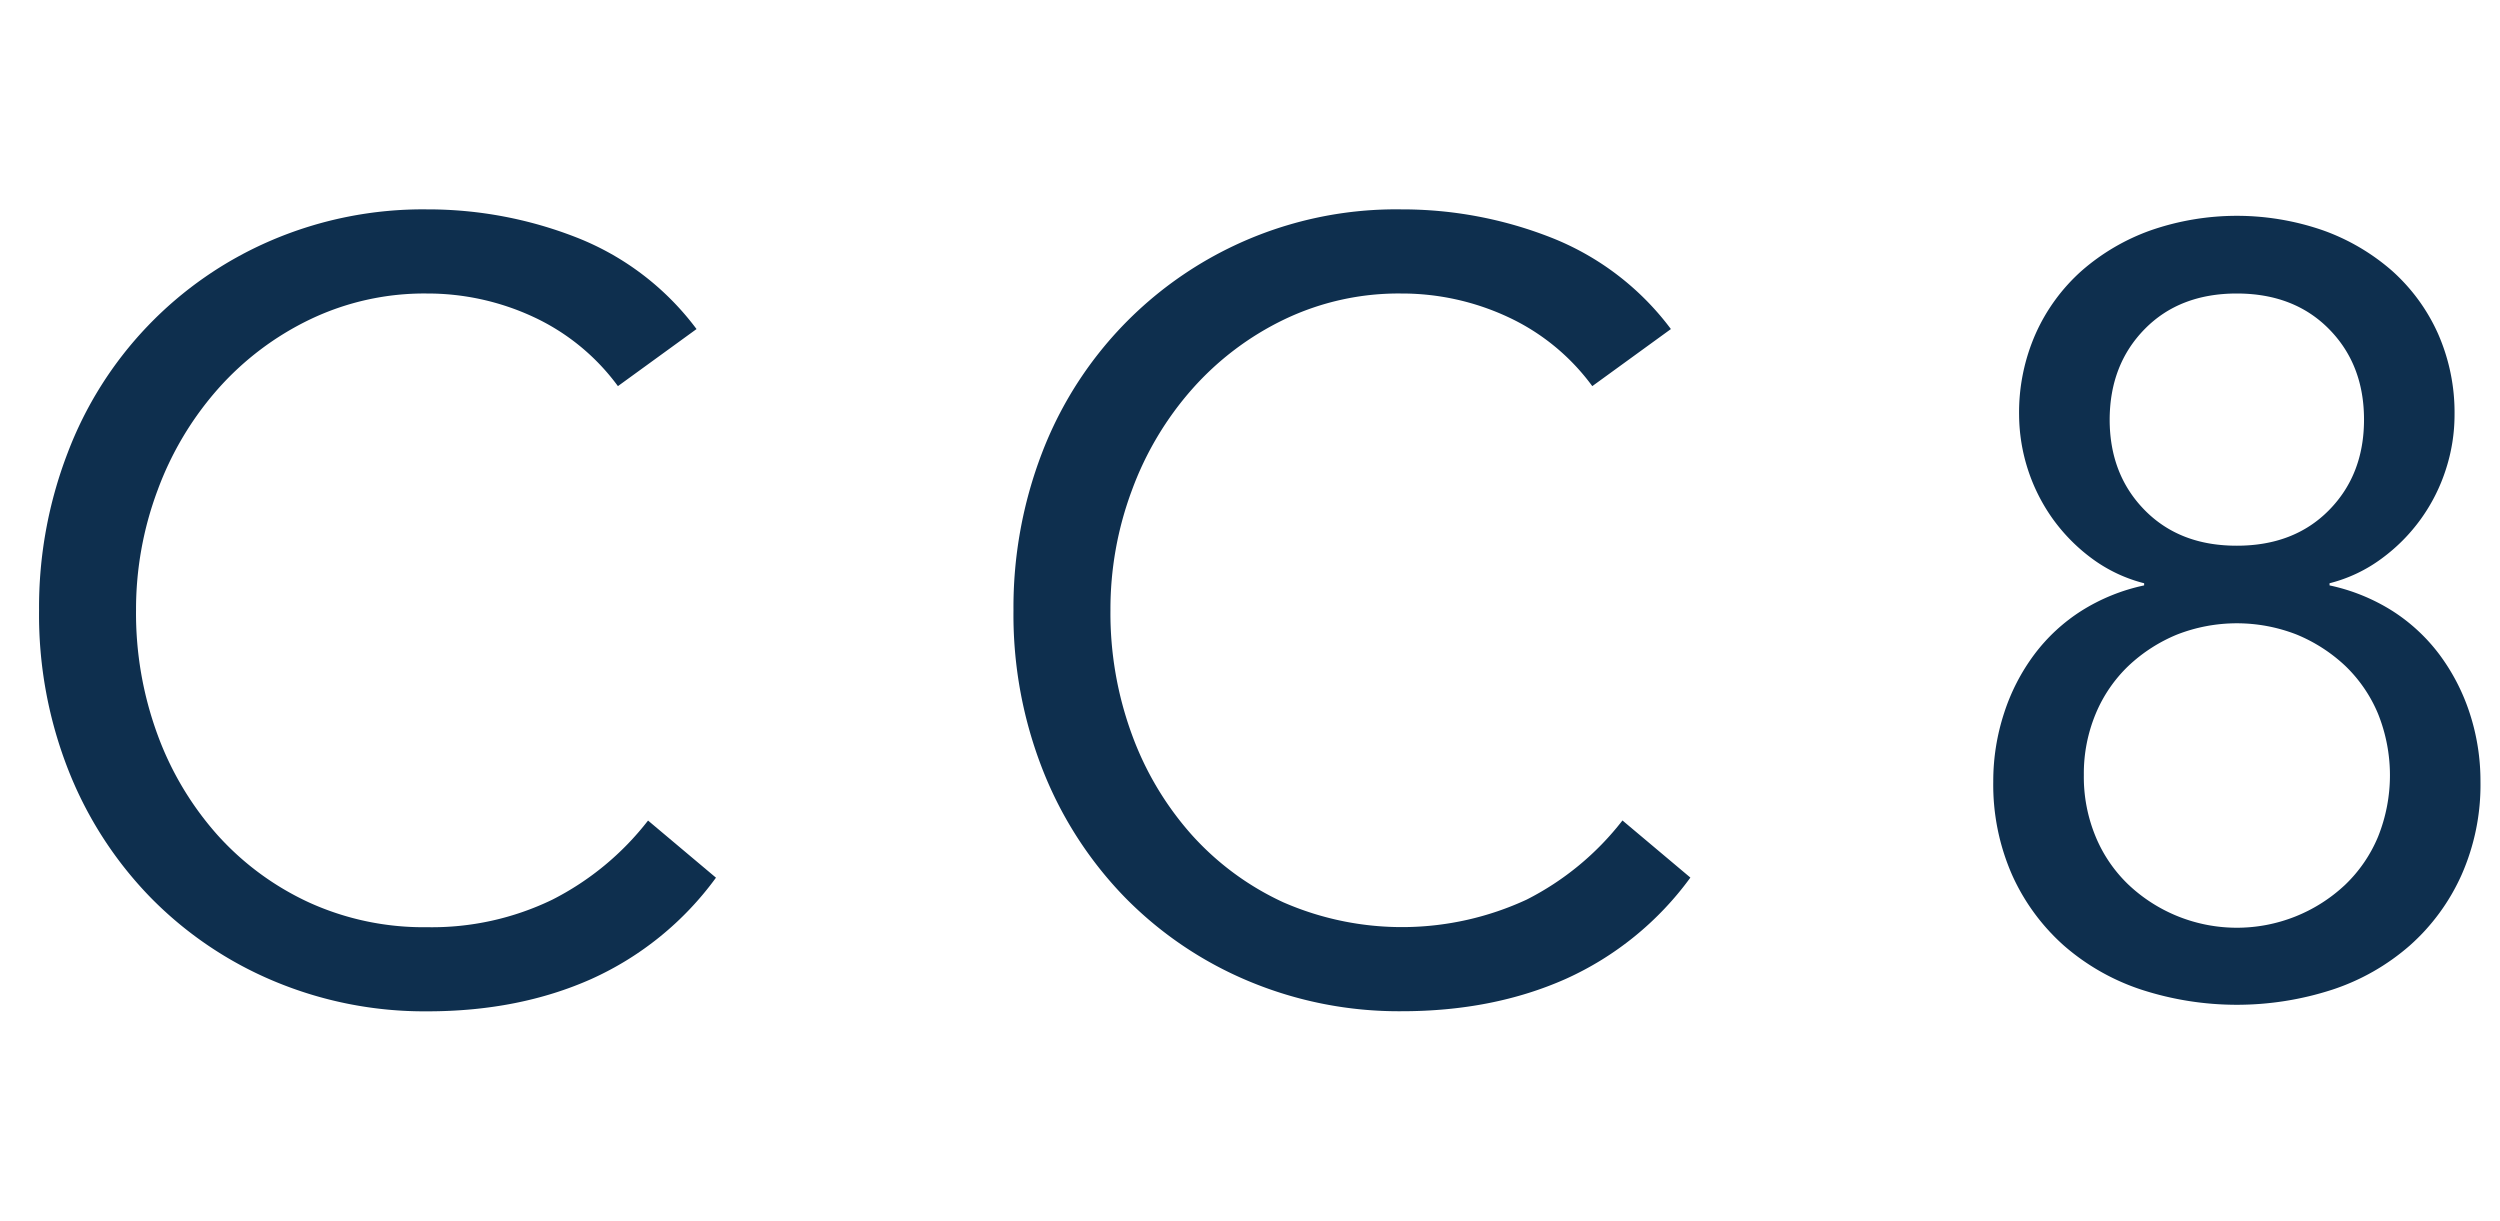 <?xml version="1.0" encoding="UTF-8"?> <svg xmlns="http://www.w3.org/2000/svg" id="Calque_1" data-name="Calque 1" viewBox="0 0 512 250"><defs><style>.cls-1{fill:#0e2f4e;}</style></defs><path class="cls-1" d="M126.55,79.08A44.86,44.86,0,0,0,109.1,64.84a51.43,51.43,0,0,0-21.63-4.73A54.13,54.13,0,0,0,63.53,65.4,59.72,59.72,0,0,0,44.65,79.64a65.28,65.28,0,0,0-12.37,20.75A69.57,69.57,0,0,0,27.86,125a72.07,72.07,0,0,0,4.42,25.5A63.79,63.79,0,0,0,44.53,171,57.65,57.65,0,0,0,63.3,184.83a56.59,56.59,0,0,0,24.17,5.06,56.57,56.57,0,0,0,25.61-5.62,58,58,0,0,0,19.64-16.22l13.91,11.7a64.18,64.18,0,0,1-25.5,20.74q-14.89,6.64-33.66,6.63a79.6,79.6,0,0,1-31.35-6.18,77,77,0,0,1-25.27-17.12,78.63,78.63,0,0,1-16.78-25.93A86.84,86.84,0,0,1,8,125a88,88,0,0,1,5.85-32.23A77,77,0,0,1,55.46,49.28a78.85,78.85,0,0,1,32-6.4,83.43,83.43,0,0,1,30.58,5.74,56.26,56.26,0,0,1,24.61,18.77Z"></path><path class="cls-1" d="M326.1,79.08a44.72,44.72,0,0,0-17.45-14.24A51.43,51.43,0,0,0,287,60.11a54.16,54.16,0,0,0-23.94,5.29,59.8,59.8,0,0,0-18.87,14.24,65.1,65.1,0,0,0-12.37,20.75A69.57,69.57,0,0,0,227.42,125a72.07,72.07,0,0,0,4.42,25.5A63.61,63.61,0,0,0,244.09,171a57.55,57.55,0,0,0,18.77,13.81,60.72,60.72,0,0,0,49.78-.56,58,58,0,0,0,19.64-16.22l13.91,11.7a64.18,64.18,0,0,1-25.5,20.74q-14.91,6.64-33.67,6.63a79.58,79.58,0,0,1-31.34-6.18,77.08,77.08,0,0,1-25.28-17.12,78.76,78.76,0,0,1-16.77-25.93A86.84,86.84,0,0,1,207.56,125a88.19,88.19,0,0,1,5.84-32.23A77.62,77.62,0,0,1,287,42.88a83.39,83.39,0,0,1,30.58,5.74,56.35,56.35,0,0,1,24.62,18.77Z"></path><path class="cls-1" d="M413.51,85.05a39.9,39.9,0,0,1,3.42-16.77,38,38,0,0,1,9.39-12.82,43.77,43.77,0,0,1,14.13-8.28,53.82,53.82,0,0,1,35.32,0,43.83,43.83,0,0,1,14.12,8.28,38.13,38.13,0,0,1,9.39,12.82,40,40,0,0,1,3.41,16.77,36.19,36.19,0,0,1-1.75,11,36.37,36.37,0,0,1-13.15,18.32,30.48,30.48,0,0,1-10.7,5.08v.44a39.47,39.47,0,0,1,12.8,5.18,36.78,36.78,0,0,1,9.72,9,41.75,41.75,0,0,1,6.19,12,44.78,44.78,0,0,1,2.2,14,45.55,45.55,0,0,1-3.87,19.1,42.57,42.57,0,0,1-10.6,14.47,45.8,45.8,0,0,1-15.89,9.05,63.26,63.26,0,0,1-39.06,0,46,46,0,0,1-15.91-9.05,42.84,42.84,0,0,1-10.6-14.47,45.86,45.86,0,0,1-3.85-19.1,44.79,44.79,0,0,1,2.21-14,41.21,41.21,0,0,1,6.17-12,36.63,36.63,0,0,1,9.72-9,39.47,39.47,0,0,1,12.8-5.18v-.44a30.61,30.61,0,0,1-10.71-5.08,36.67,36.67,0,0,1-8.05-8.17,37.07,37.07,0,0,1-6.85-21.18Zm13.26,73.72a31.85,31.85,0,0,0,2.42,12.58,28.87,28.87,0,0,0,6.73,9.84,32.35,32.35,0,0,0,44.38,0,29,29,0,0,0,6.73-9.84,33.75,33.75,0,0,0,0-25.15,29.11,29.11,0,0,0-6.73-9.84,32.67,32.67,0,0,0-9.94-6.4,33.66,33.66,0,0,0-24.51,0,32.5,32.5,0,0,0-9.93,6.4,29,29,0,0,0-6.73,9.84A31.9,31.9,0,0,0,426.77,158.77Zm5.29-72.84q0,11.25,7.18,18.55t18.87,7.28q11.7,0,18.87-7.28t7.17-18.55q0-11.27-7.17-18.54t-18.87-7.28q-11.72,0-18.87,7.28T432.06,85.93Z"></path></svg> 